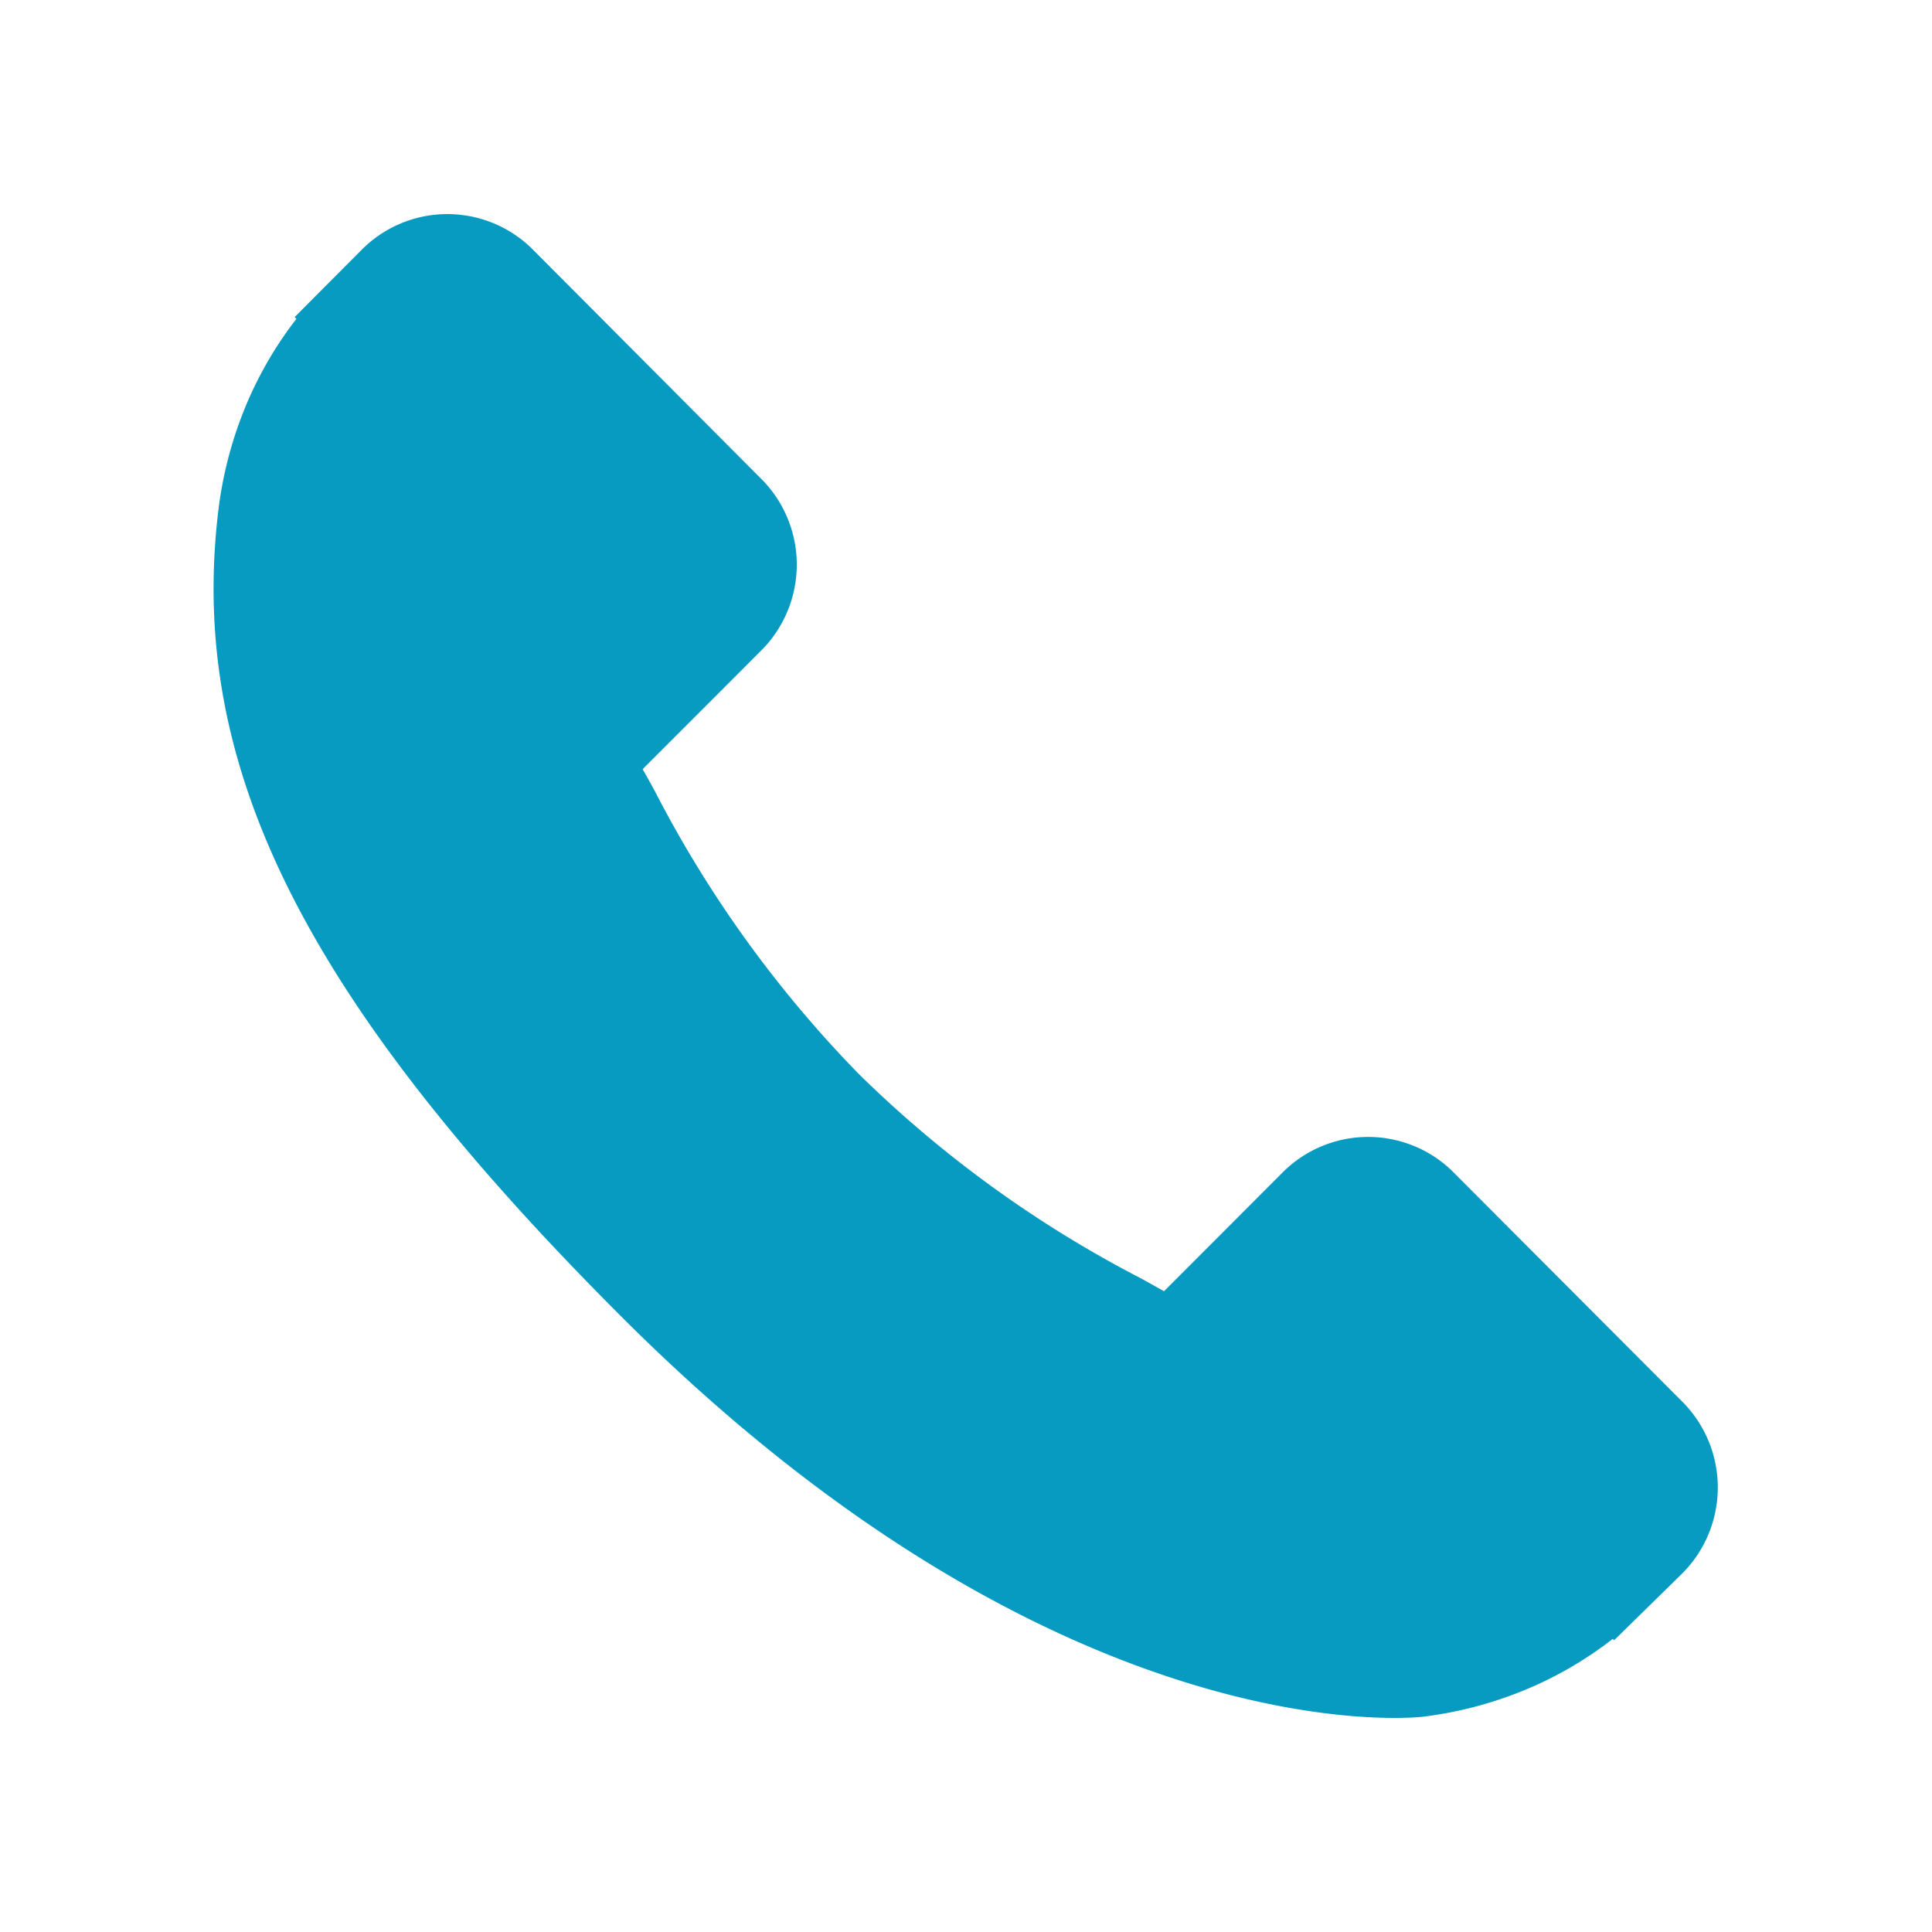 <svg xmlns="http://www.w3.org/2000/svg" width="24" height="24" viewBox="0 0 24 24"><g transform="translate(-1277.675 -5436.675)"><rect width="24" height="24" transform="translate(1277.675 5436.675)" fill="none"/><g transform="translate(1280.335 5439.335)"><g transform="translate(0)"><path d="M18.261,15.169l-2.885-2.892a1.5,1.5,0,0,0-2.121.04L11.8,13.774l-.287-.16a14.464,14.464,0,0,1-3.5-2.534,14.577,14.577,0,0,1-2.534-3.51c-.054-.1-.105-.192-.156-.281L6.3,6.312l.48-.481a1.509,1.509,0,0,0,.039-2.126L3.938.813a1.5,1.5,0,0,0-2.121.04L1,1.673l.022.022a4.715,4.715,0,0,0-.67,1.184,4.92,4.92,0,0,0-.3,1.2c-.381,3.165,1.062,6.058,4.979,9.983,5.414,5.426,9.776,5.016,9.965,5a4.866,4.866,0,0,0,1.2-.3,4.683,4.683,0,0,0,1.178-.669l.018.016.824-.808A1.511,1.511,0,0,0,18.261,15.169Z" transform="translate(0 -0.394)" fill="#079bc1"/></g></g></g></svg>